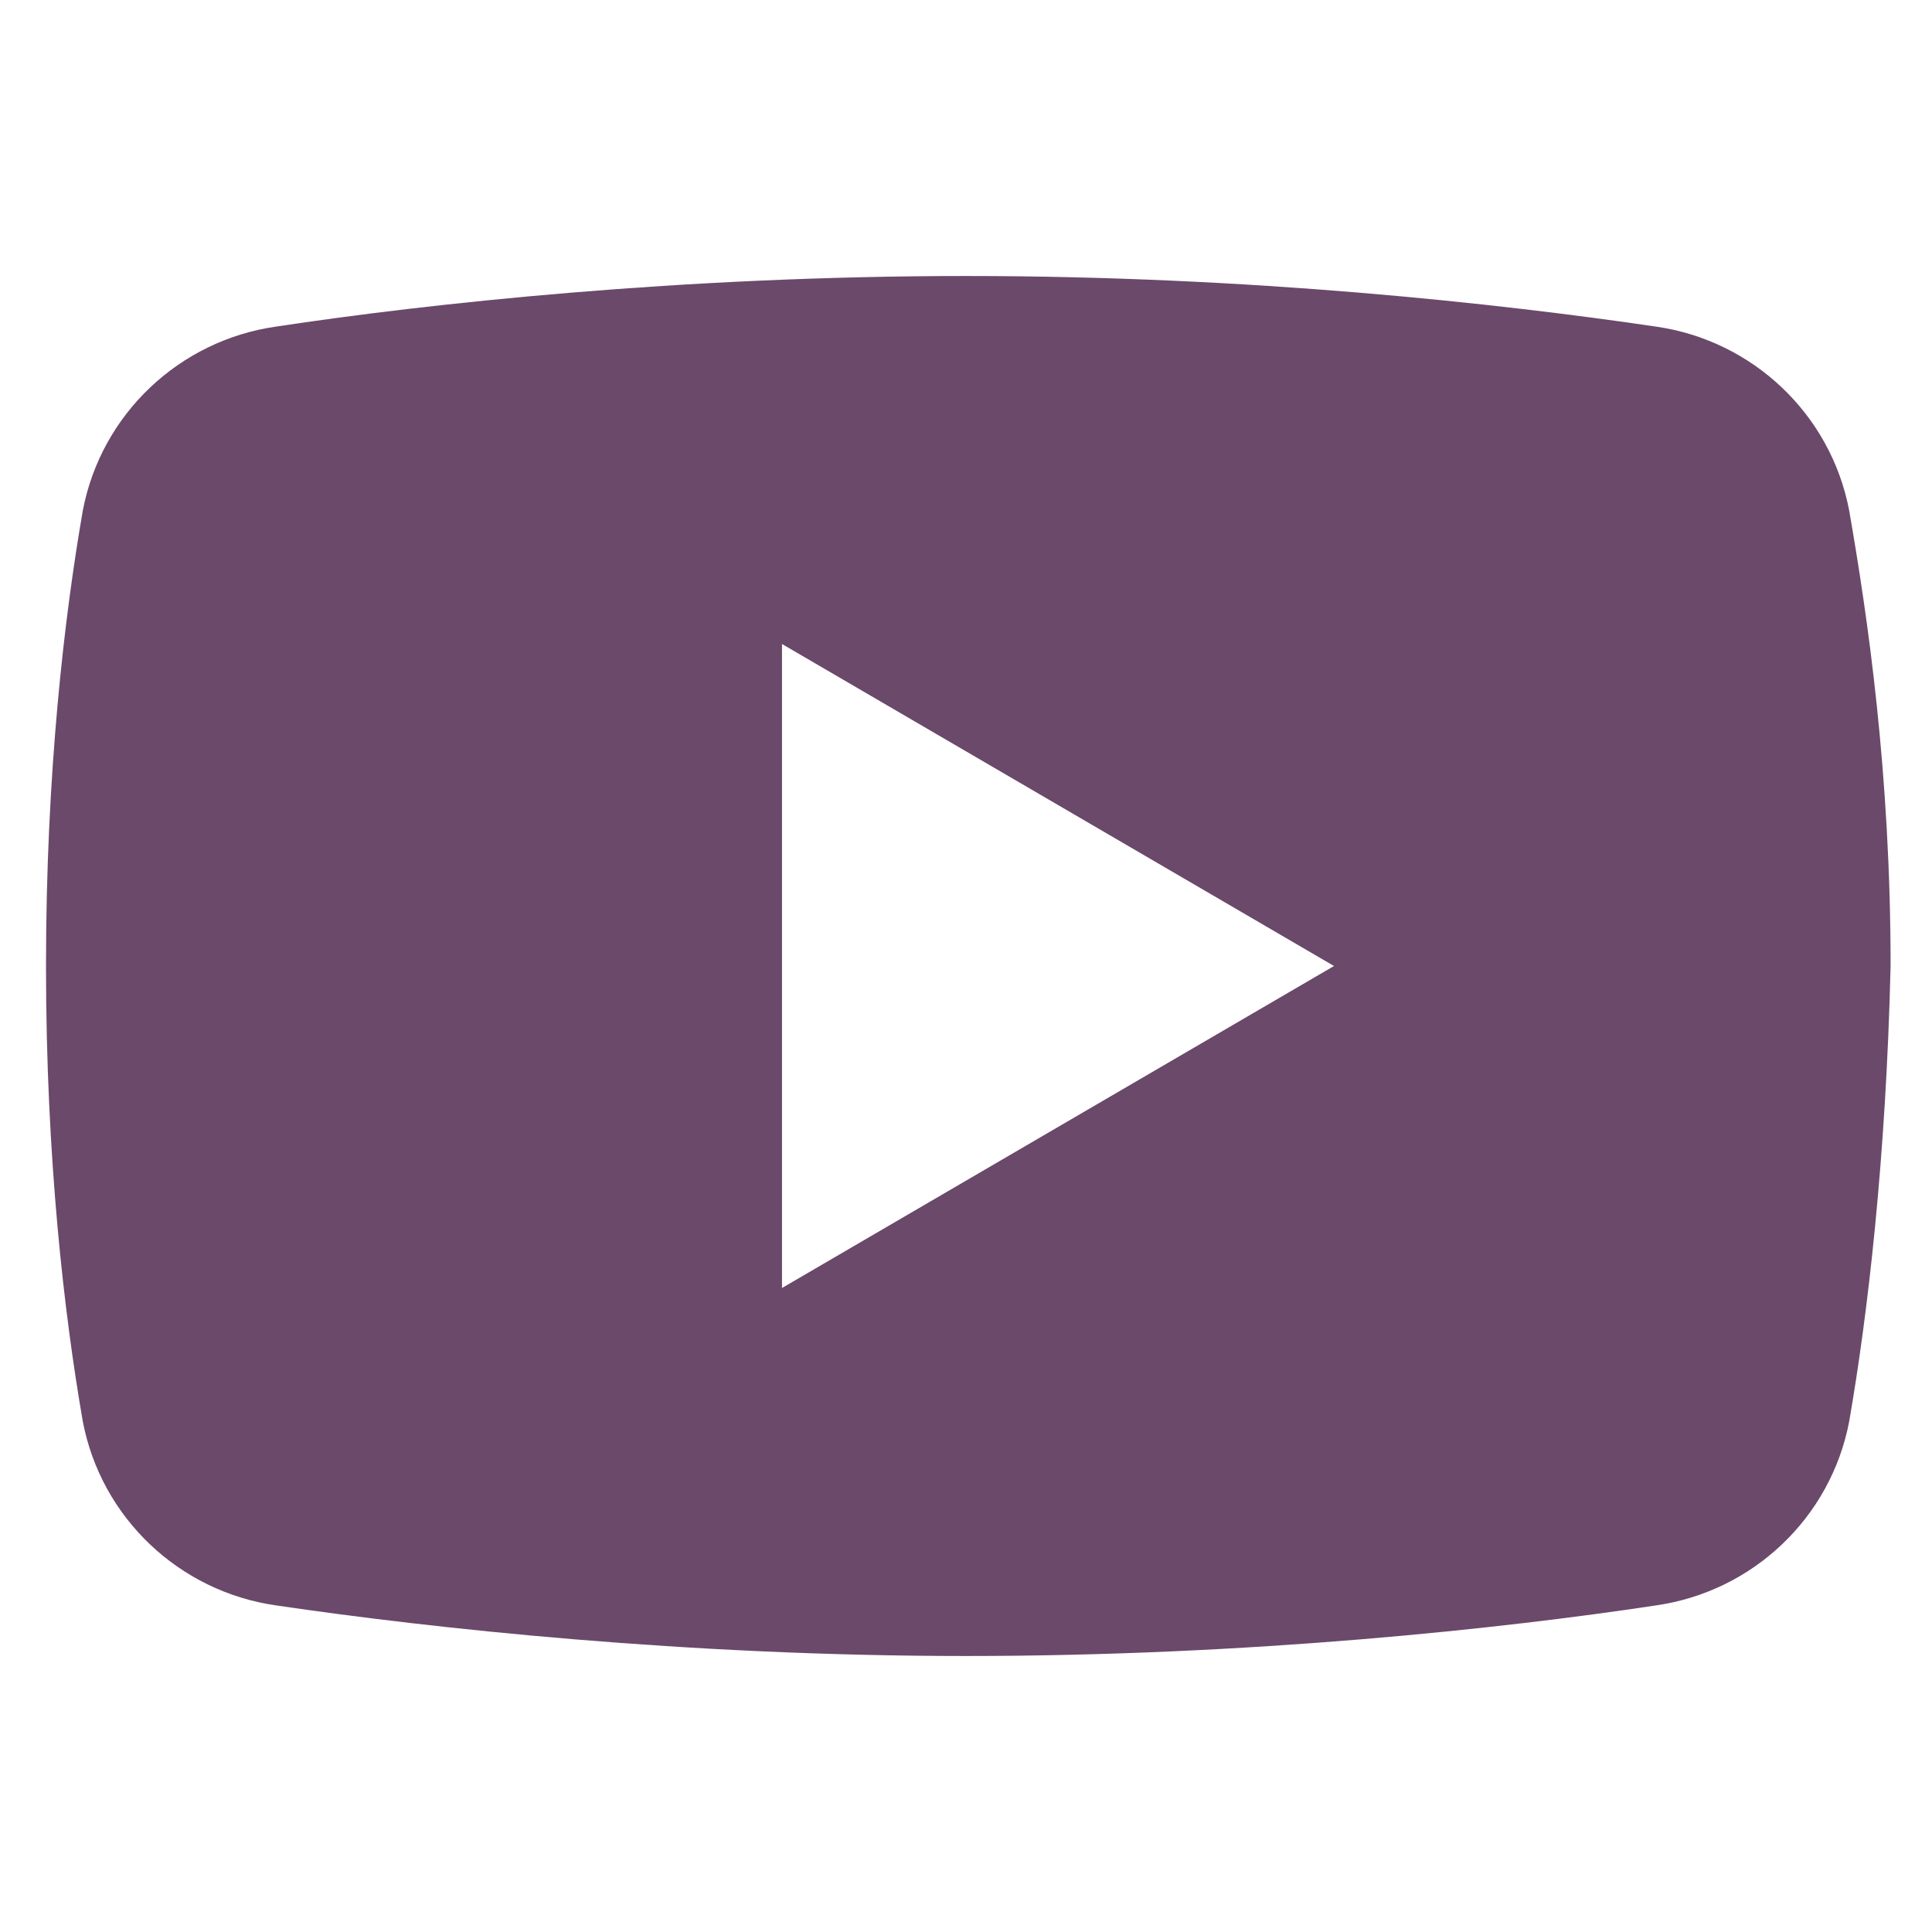 <?xml version="1.0" encoding="utf-8"?>
<!-- Generator: Adobe Illustrator 27.7.0, SVG Export Plug-In . SVG Version: 6.00 Build 0)  -->
<svg version="1.1" id="レイヤー_1" xmlns="http://www.w3.org/2000/svg" xmlns:xlink="http://www.w3.org/1999/xlink" x="0px"
	 y="0px" viewBox="0 0 42 42" style="enable-background:new 0 0 42 42;" xml:space="preserve">
<style type="text/css">
	.st0{fill:#6b496a;}
</style>
<path class="st0" d="M40.2,11.1c-0.4-2.1-2.1-3.7-4.2-4C32.6,6.6,27.2,6,21,6S9.3,6.6,6,7.1c-2.1,0.3-3.8,1.9-4.2,4
	C1.4,13.4,1,16.8,1,21s0.4,7.6,0.8,9.9c0.4,2.1,2.1,3.7,4.2,4c3.4,0.5,8.9,1.1,15,1.1c6.2,0,11.7-0.6,15-1.1c2.1-0.3,3.8-1.9,4.2-4
	c0.4-2.3,0.8-5.7,0.9-9.9C41.1,16.8,40.6,13.4,40.2,11.1z M17,28V14l12,7L17,28z"/>
</svg>
